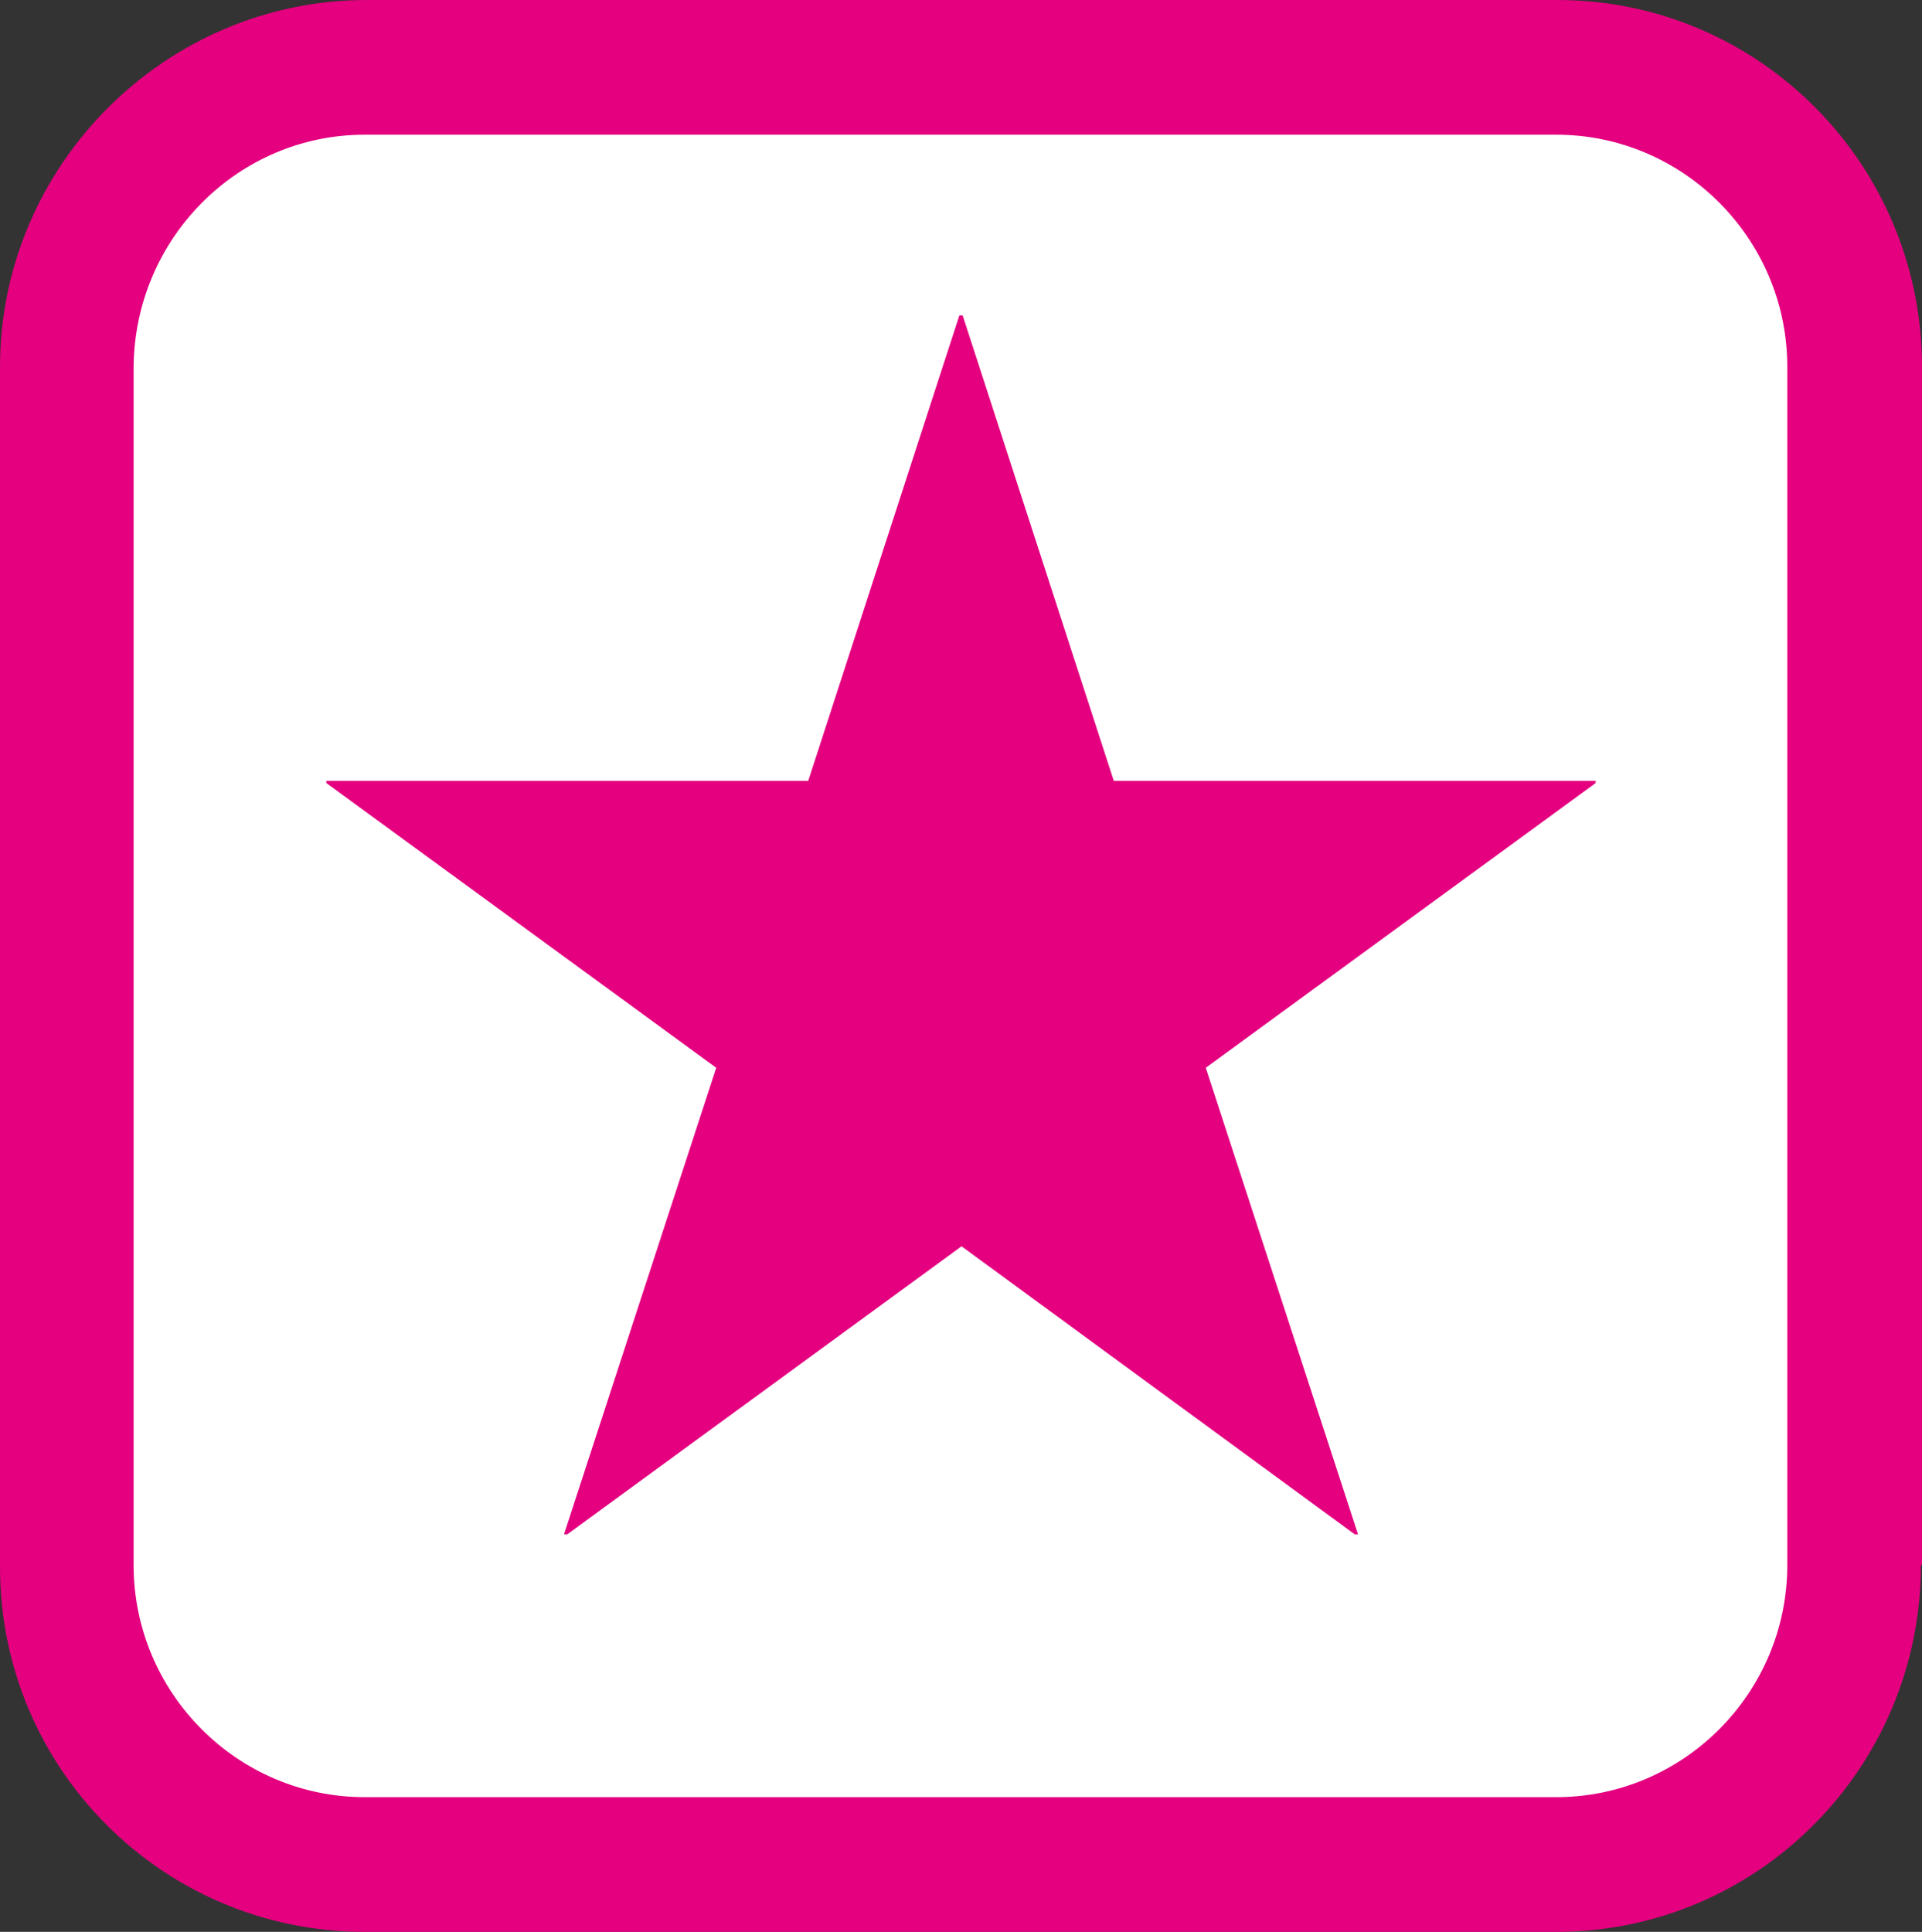 <?xml version="1.0" encoding="UTF-8"?>
<svg id="_レイヤー_2" data-name="レイヤー 2" xmlns="http://www.w3.org/2000/svg" viewBox="0 0 17.55 17.64">
  <rect x="0" y="0" width="17.55" height="17.64" fill="#333333" stroke="none"/>
  <defs>
    <style>
      .cls-1 {
        fill: #e4007f;
      }

      .cls-1, .cls-2 {
        stroke-width: 0px;
      }

      .cls-2 {
        fill: #fff;
      }
    </style>
  </defs>
  <g id="_レイヤー_1-2" data-name="レイヤー 1">
    <g>
      <g>
        <path class="cls-2" d="m16.93,14.29c0,1.5-1.23,2.73-2.73,2.73H3.33c-1.5,0-2.72-1.22-2.72-2.72V3.35C.61,1.84,1.84.61,3.35.61h10.87c1.5,0,2.72,1.22,2.72,2.72v10.95Z"/>
        <path class="cls-1" d="m16.93,14.29h.61c0,1.85-1.49,3.35-3.33,3.35H3.33c-1.84,0-3.33-1.49-3.33-3.33V3.35C0,1.51,1.51,0,3.35,0h10.87c1.84,0,3.33,1.5,3.33,3.35v10.94h-1.23V3.35c0-1.17-.95-2.12-2.11-2.12H3.33c-1.16,0-2.1.95-2.11,2.12v10.94c0,1.17.95,2.12,2.11,2.12h10.88c1.16,0,2.11-.95,2.11-2.12h.61Z"/>
      </g>
      <polygon class="cls-1" points="8.76 2.88 7.38 7.13 2.98 7.13 2.98 7.15 6.54 9.75 5.15 14.01 5.18 14.01 8.78 11.38 12.37 14.01 12.4 14.01 11.01 9.75 14.57 7.15 14.57 7.13 10.17 7.13 8.79 2.88 8.76 2.88"/>
    </g>
  </g>
</svg>